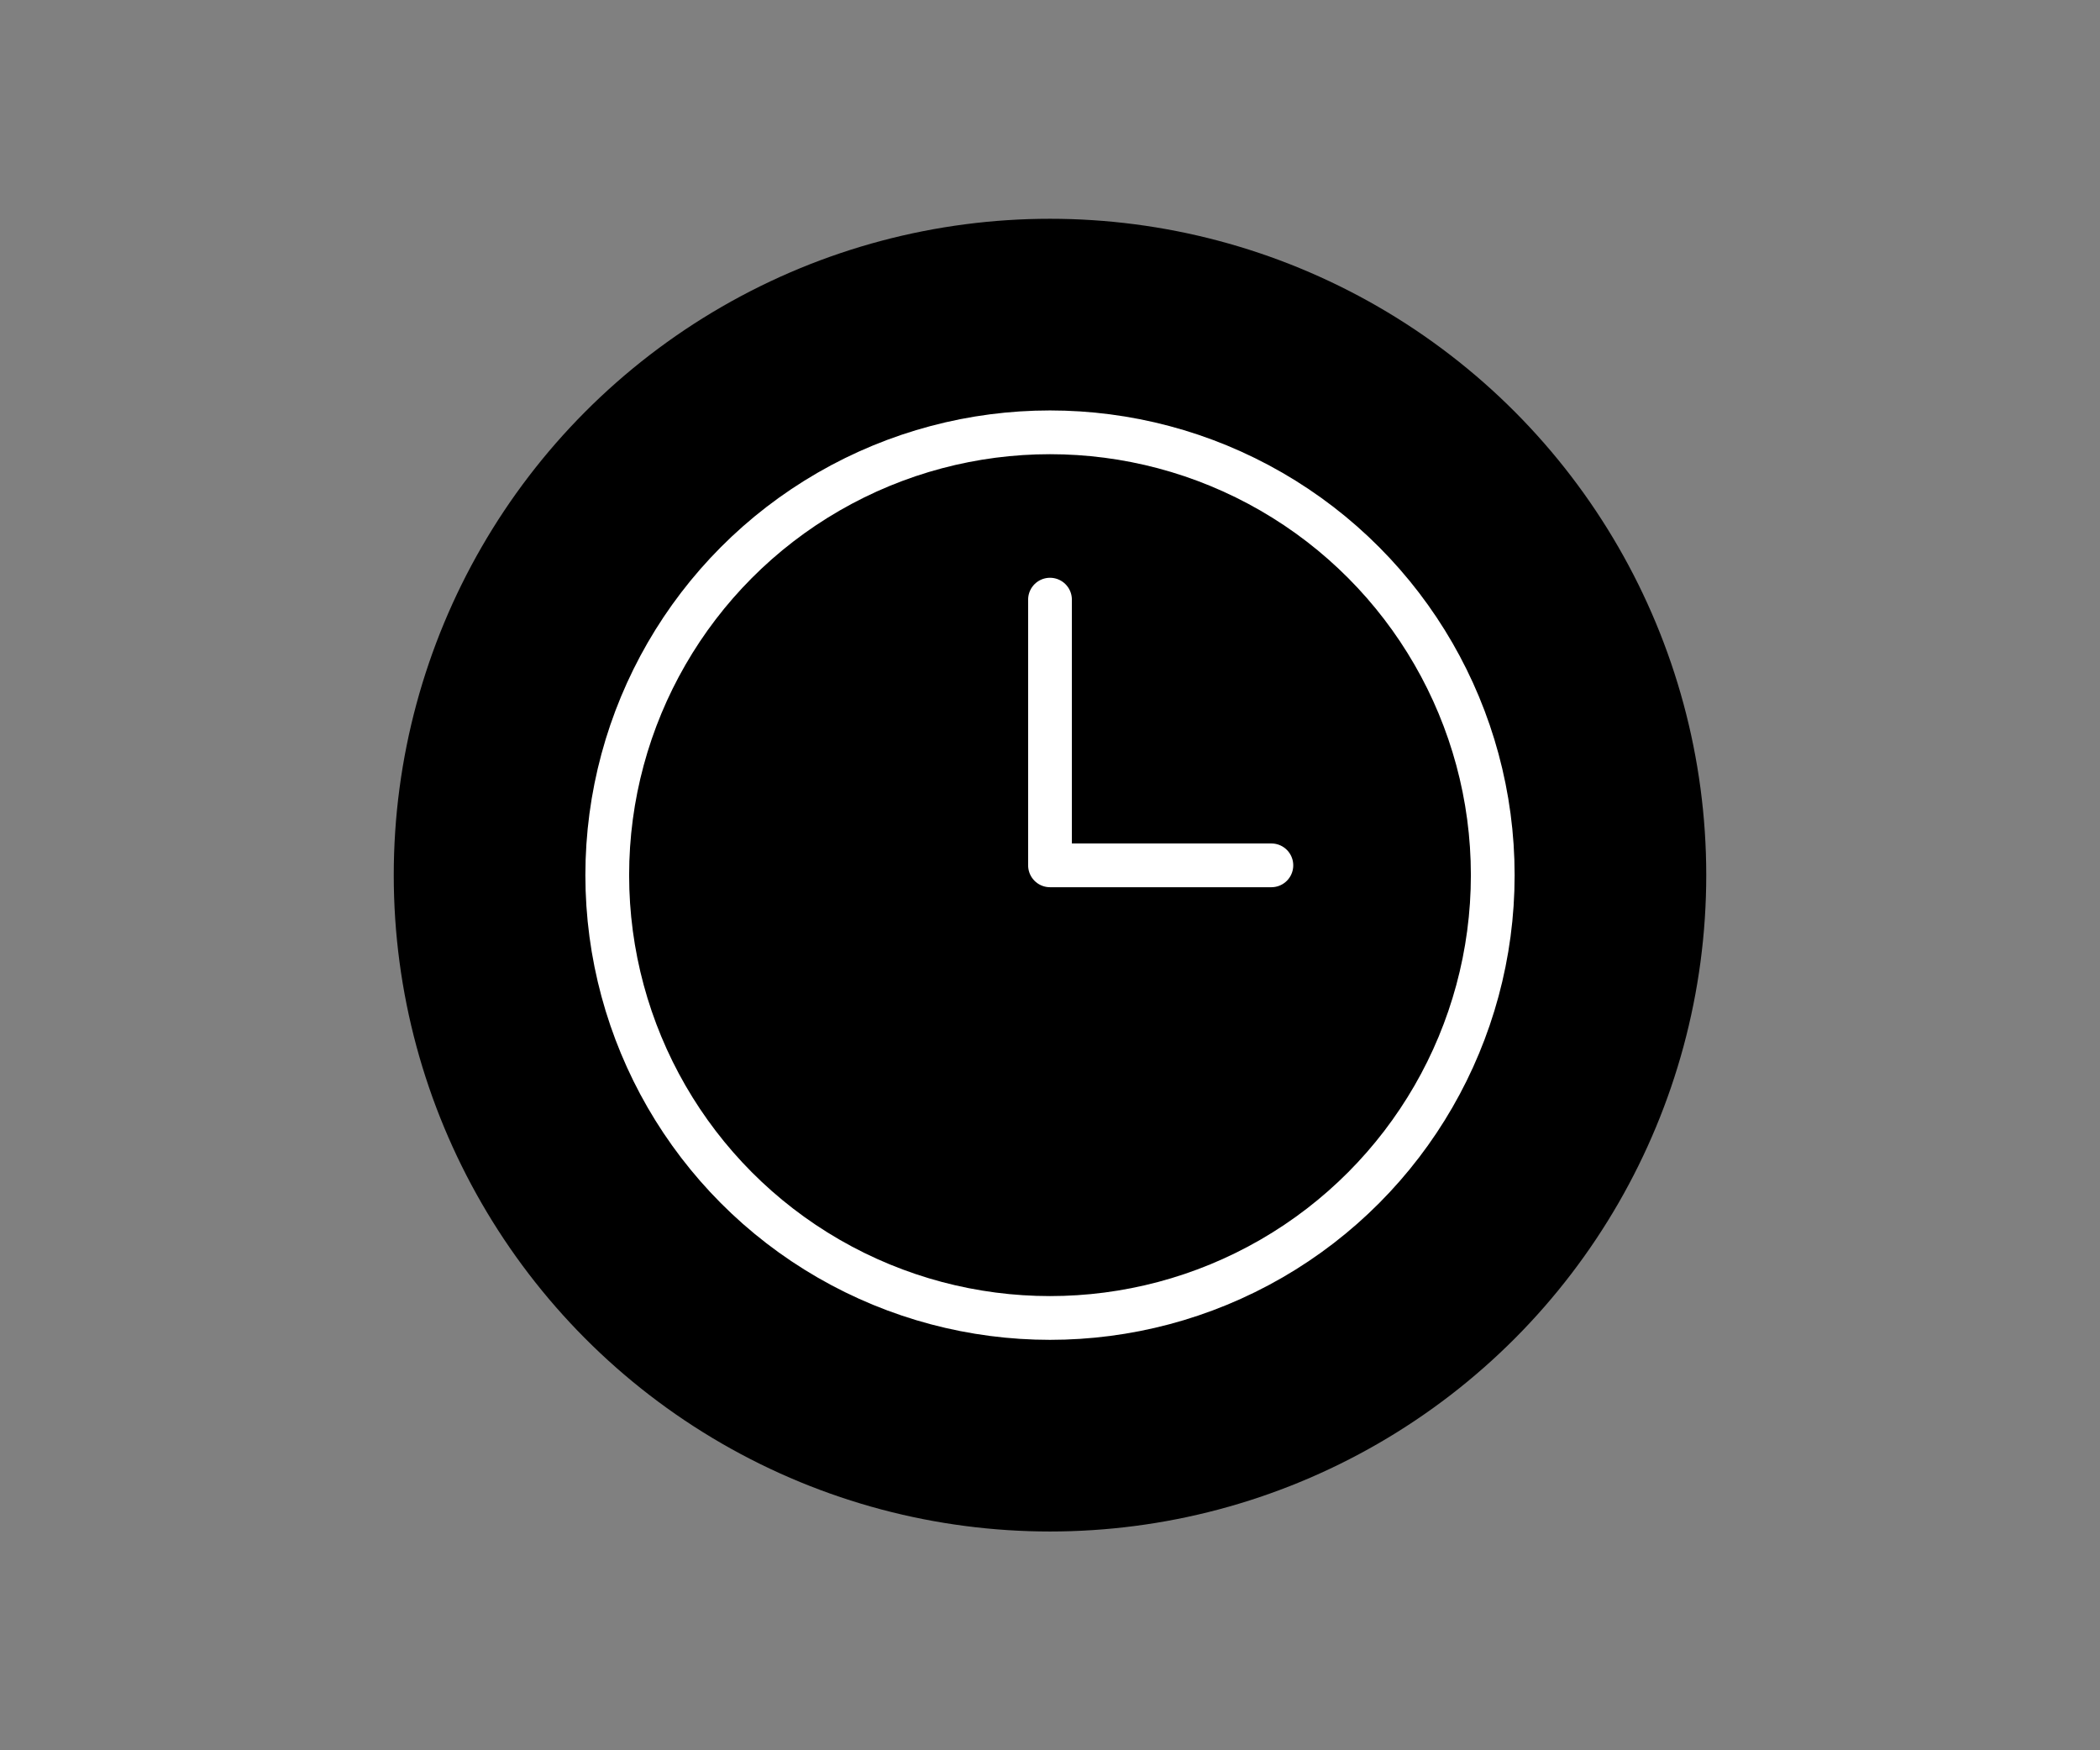 <?xml version="1.0" encoding="UTF-8"?>
<svg id="_レイヤー_1" data-name="レイヤー_1" xmlns="http://www.w3.org/2000/svg" viewBox="0 0 240 200" width="240" height="200">
  <rect x="0" y="0" width="240" height="200" fill="#808080" stroke="none"/>
  <defs>
    <style>
      .cls-1 {
        fill: none;
        stroke: #fff;
        stroke-linecap: round;
        stroke-linejoin: round;
        stroke-width: 5px;
      }
    </style>
  </defs>
  <circle cx="120" cy="100" r="75"/>
  <g>
    <circle class="cls-1" cx="120" cy="100" r="50.6"/>
    <polyline class="cls-1" points="120 68.52 120 98.88 145.3 98.88"/>
  </g>
</svg>